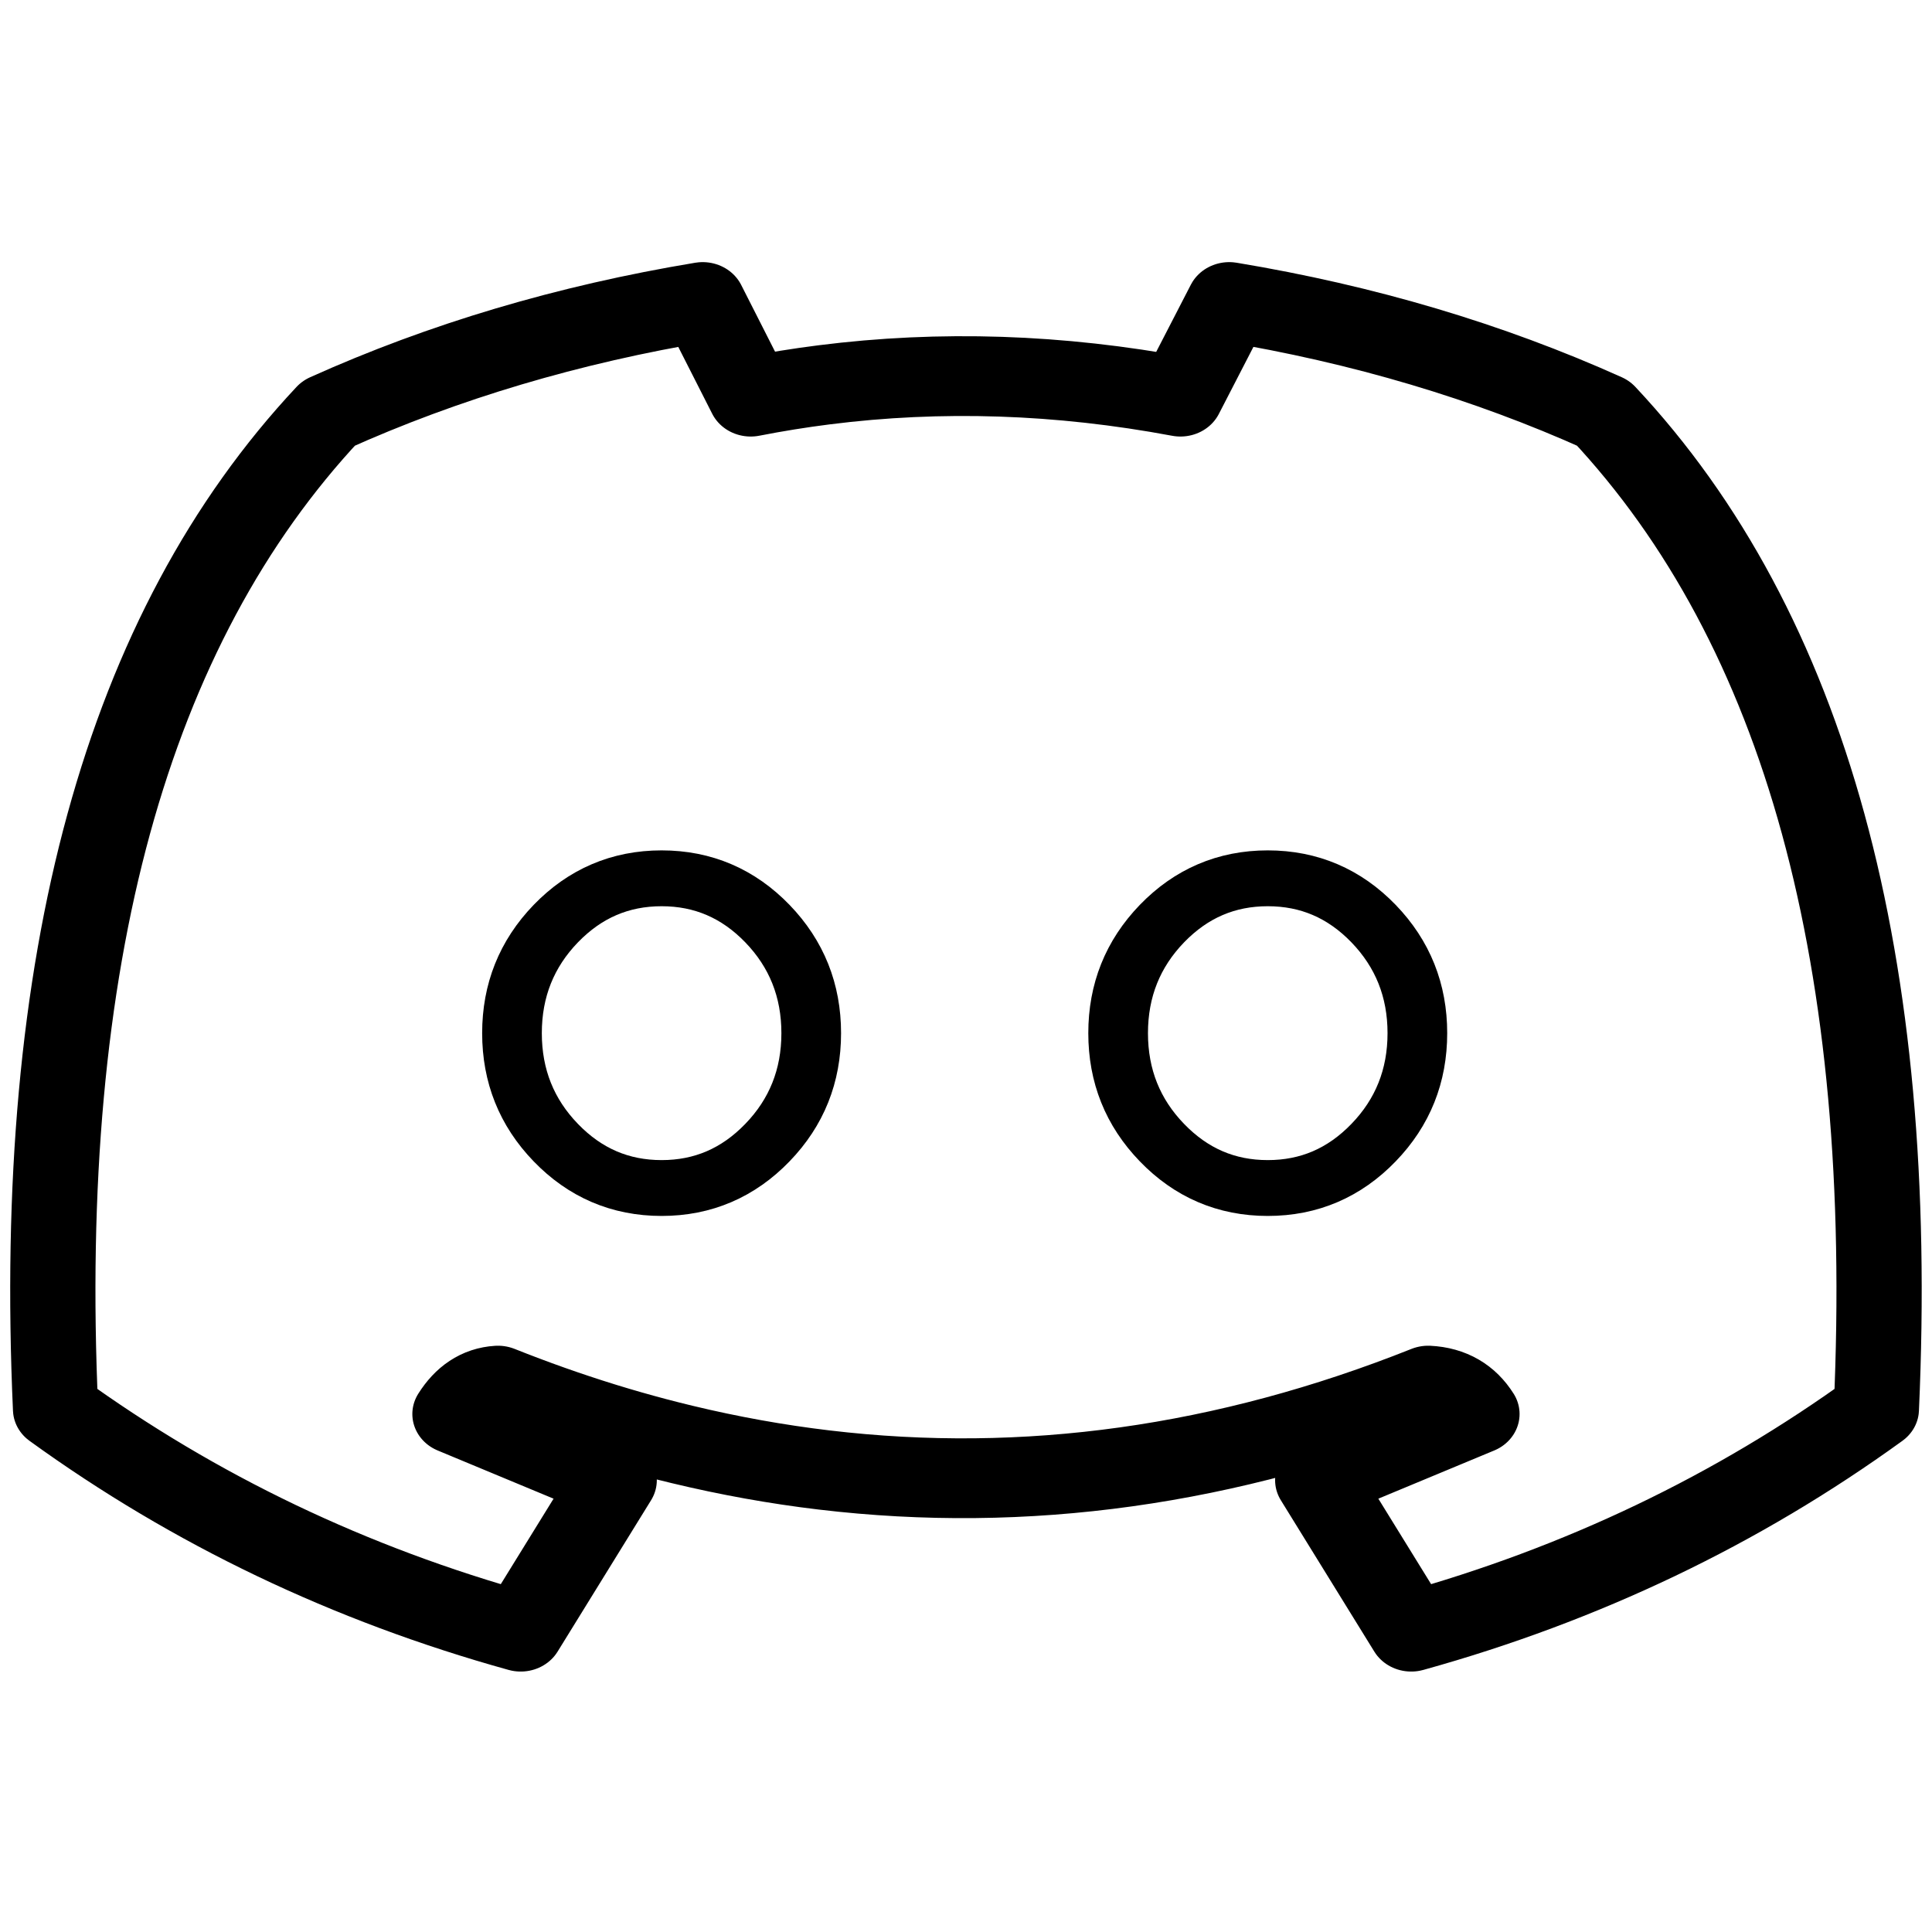 
<svg xmlns="http://www.w3.org/2000/svg" version="1.1" xmlns:xlink="http://www.w3.org/1999/xlink" preserveAspectRatio="none" x="0px" y="0px" width="2160px" height="2160px" viewBox="0 0 2160 2160">
<defs>
<path id="Discord_0_Layer1_0_1_STROKES" stroke="#000000" stroke-width="100" stroke-linejoin="round" stroke-linecap="round" fill="none" d="
M -1067.55 551.6
Q -1102.982 -291.448 -747.25 -696.85 -544.422 -794.375 -308.4 -836.2
L -252.05 -717.6
Q -209.271 -726.545 -166.15 -732.375 39.089 -760.172 252.1 -717.6
L 309.35 -836.2
Q 545.35 -794.35 748.2 -696.85 1103.95 -291.45 1068.5 551.6 823.5 741.15 522.85 830.35
L 413.15 640.55 599.95 557.55
Q 580.1 523.9 542.7 521.95 188.272 672.795 -166.15 627.675 -249.275 617.094 -332.4 595.725 -348.725 591.536 -365.05 586.925 -394.724 578.552 -424.4 568.8 -425.875 568.313 -427.35 567.825 -487.976 547.751 -548.6 521.95 -579.139 523.909 -599 557.55
L -412.2 640.55 -521.9 830.35
Q -822.534 741.144 -1067.55 551.6 Z"/>

<path id="Discord_0_Layer0_0_1_STROKES" stroke="#000000" stroke-width="70" stroke-linejoin="round" stroke-linecap="round" fill="none" d="
M 530.05 80.2
Q 530.05 160.6 478.65 217.4 427.25 274.3 354.55 274.3 281.8 274.3 230.4 217.4 179 160.6 179 80.2 179 -0.2 230.4 -57.1 281.8 -113.9 354.55 -113.9 427.25 -113.9 478.65 -57.1 530.05 -0.2 530.05 80.2 Z
M -181.05 80.2
Q -181.05 160.6 -232.45 217.4 -283.85 274.3 -356.55 274.3 -429.3 274.3 -480.7 217.4 -532.1 160.6 -532.1 80.2 -532.1 -0.2 -480.7 -57.1 -429.3 -113.9 -356.55 -113.9 -283.85 -113.9 -232.45 -57.1 -181.05 -0.2 -181.05 80.2 Z"/>
</defs>

<g transform="matrix( 0.953, 0, 0, 0.892, 1079.5,1083.55) ">
<g transform="matrix( 1, 0, 0, 1, 0,0) ">
<use xlink:href="#Discord_0_Layer1_0_1_STROKES"/>
</g>

<g transform="matrix( 1, 0, 0, 1, 0,0) ">
<use xlink:href="#Discord_0_Layer0_0_1_STROKES"/>
</g>
</g>
</svg>
